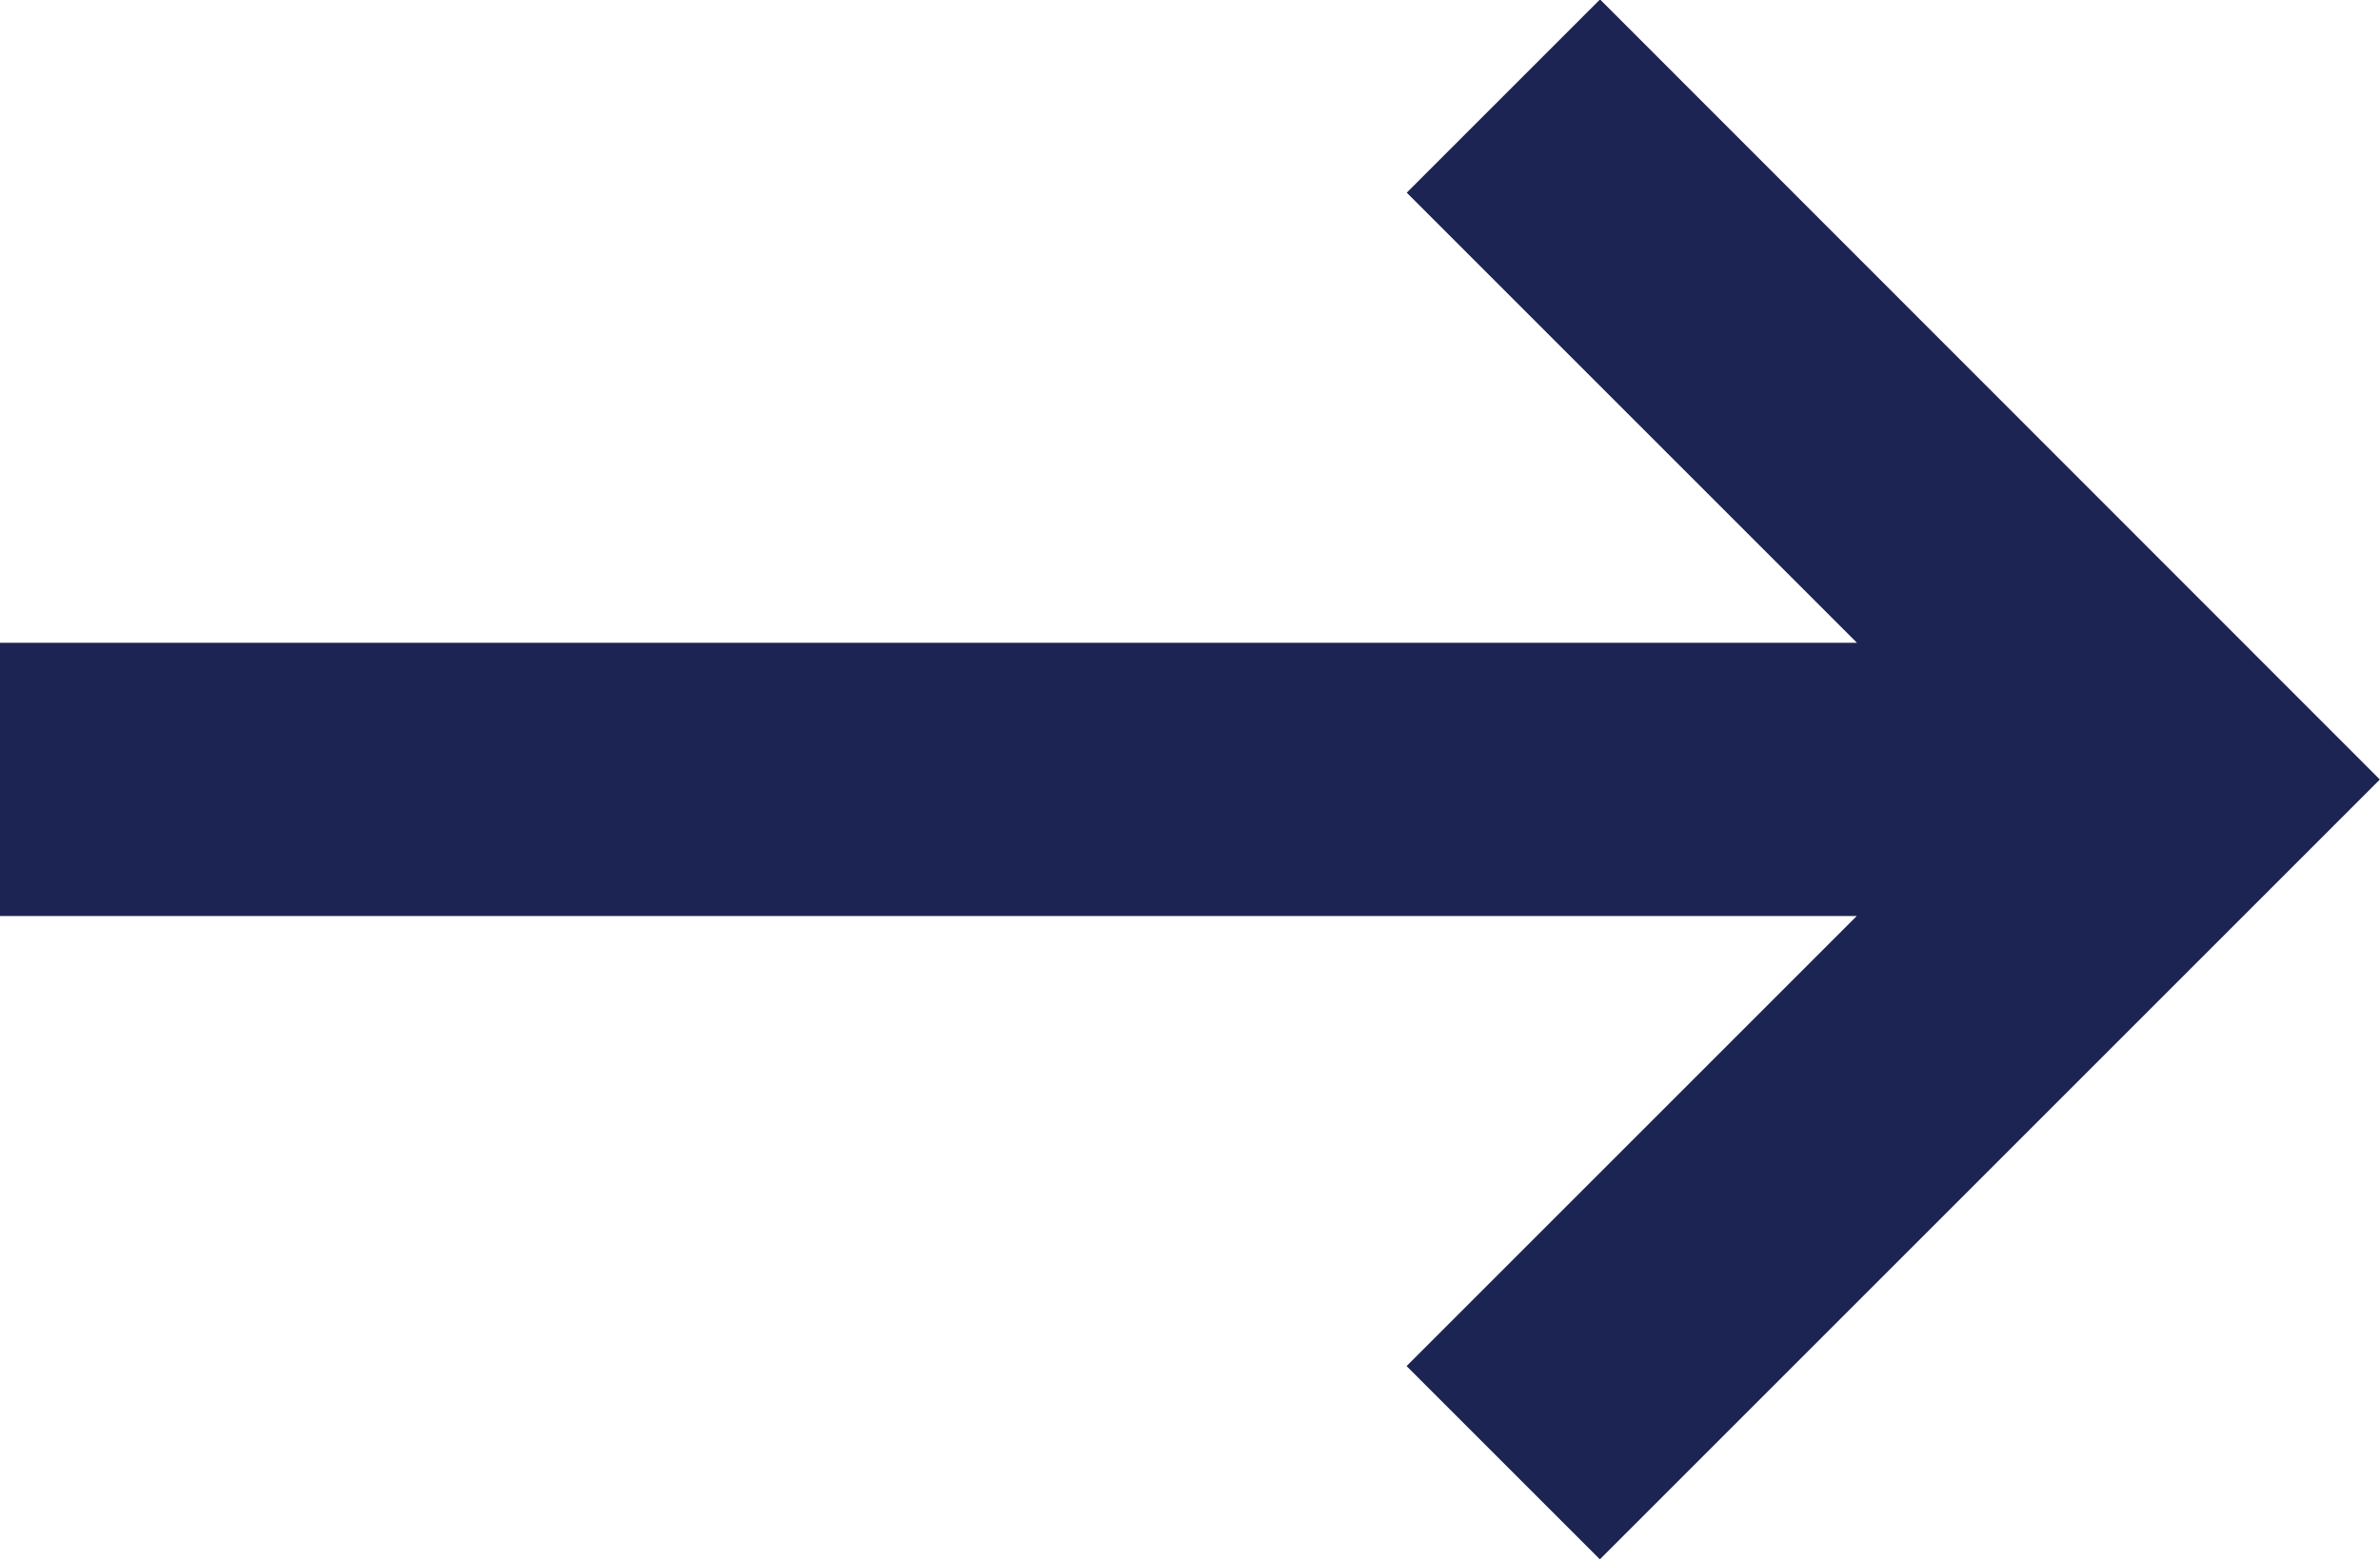 <svg xmlns="http://www.w3.org/2000/svg" width="16.389" height="10.742" viewBox="0 0 16.389 10.742">
  <path id="arrow-end-svgrepo-com" d="M11.018,331l-1.331,1.331,3.1,3.1H0v1.882H12.786l-3.1,3.1,1.331,1.331,5.371-5.371Z" transform="translate(0 -331.004)" fill="#1c2453" fill-rule="evenodd"/>
</svg>
